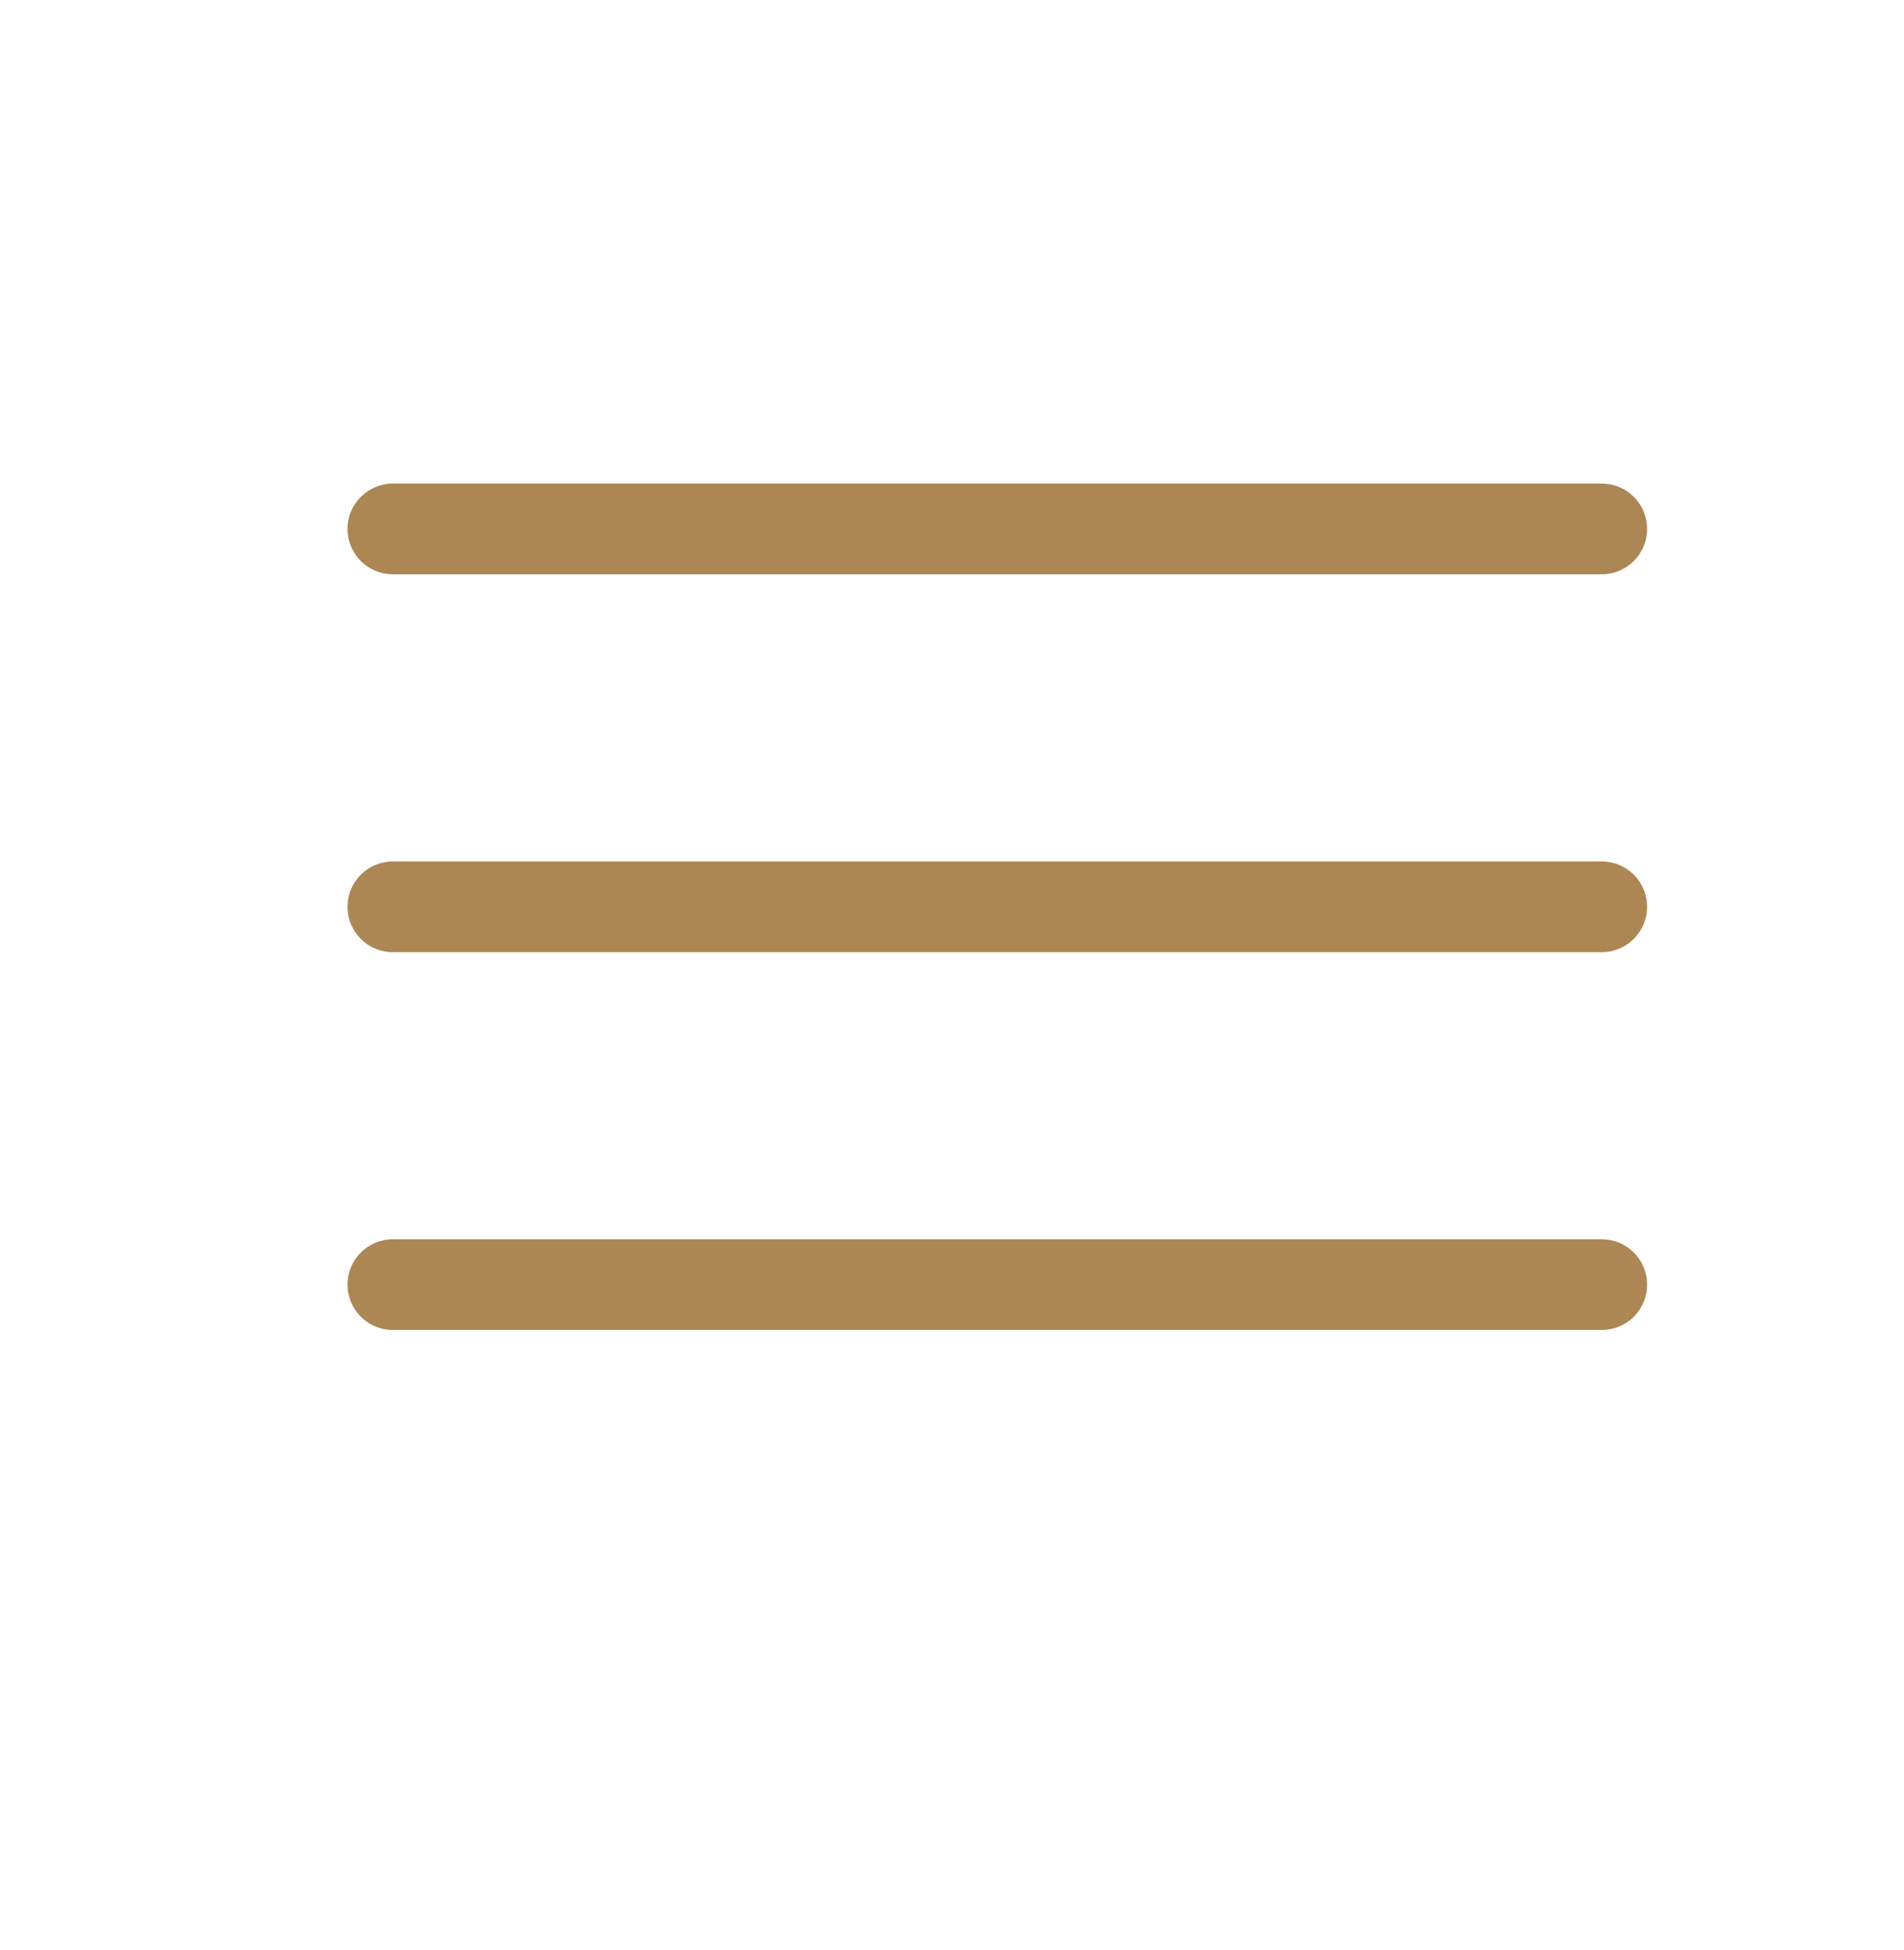 <?xml version="1.0" encoding="UTF-8"?> <svg xmlns="http://www.w3.org/2000/svg" width="42" height="43" viewBox="0 0 42 43" fill="none"><g clip-path="url(#clip0_316_6683)"><path d="M8.666 11.666H35.333M8.666 20H35.333M8.666 28.333H35.333" stroke="#AC8753" stroke-width="2" stroke-linecap="round" stroke-linejoin="round"></path><mask id="path-3-inside-1_316_6683" fill="white"><path d="M0 40H350V82H0V40Z"></path></mask><path d="M350 81H0V83H350V81Z" fill="#D3D3D3" mask="url(#path-3-inside-1_316_6683)"></path></g><defs><clipPath id="clip0_316_6683"><path d="M0 15C0 6.716 6.716 0 15 0H42V28C42 36.284 35.284 43 27 43H15C6.716 43 0 36.284 0 28V15Z" fill="white"></path></clipPath></defs></svg> 
